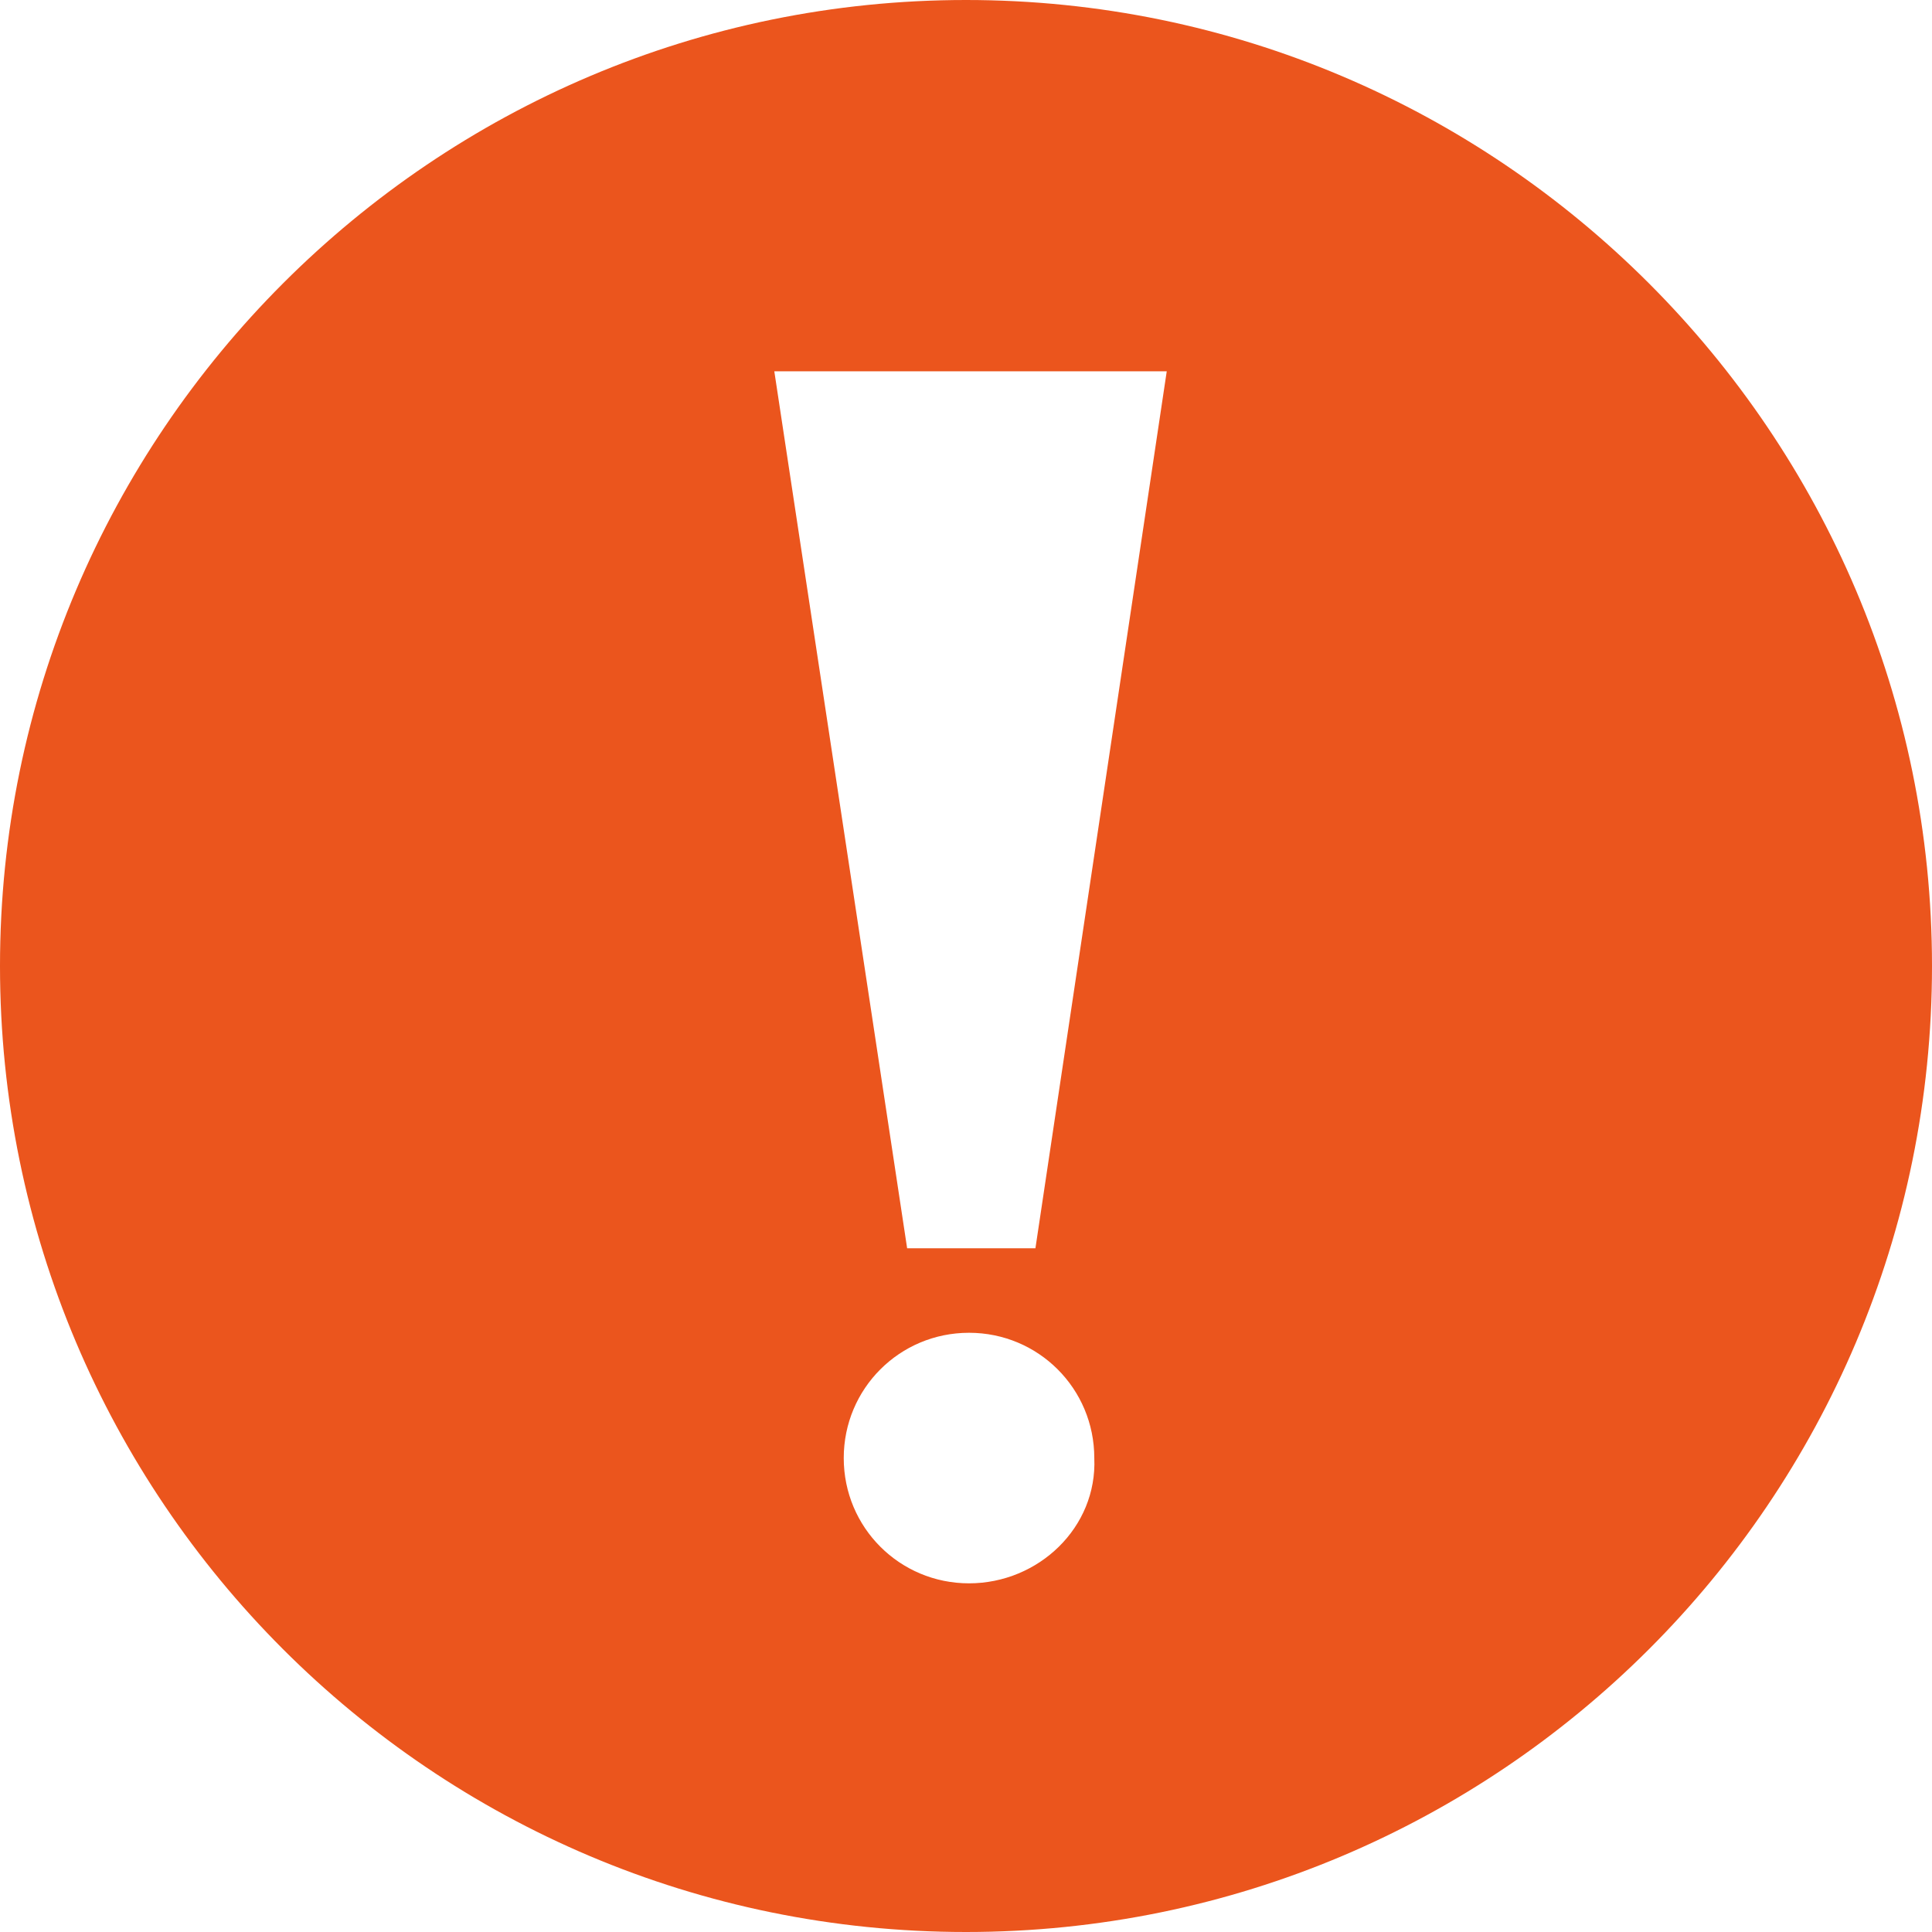<?xml version="1.0" encoding="utf-8"?>
<!-- Generator: Adobe Illustrator 22.0.1, SVG Export Plug-In . SVG Version: 6.00 Build 0)  -->
<svg version="1.1" id="Layer_1" xmlns="http://www.w3.org/2000/svg" xmlns:xlink="http://www.w3.org/1999/xlink" x="0px" y="0px"
	 width="128px" height="128px" viewBox="0 0 128 128" style="enable-background:new 0 0 128 128;" xml:space="preserve">
<style type="text/css">
	.st0{fill:#eb551d;}
</style>
<g>
	<path class="st0" d="M64,0C28.7,0,0,28.7,0,64c0,35.3,28.6,64,64,64c35.3,0,64-28.6,64-64C128,28.7,99.3,0,64,0z M64.2,104.9
		c-4.6,0-8.3-3.7-8.3-8.3c0-4.6,3.7-8.3,8.3-8.3c4.6,0,8.3,3.7,8.3,8.3C72.7,101.2,68.8,104.9,64.2,104.9z M68.6,82.7h-8.5
		l-8.8-58.1h26L68.6,82.7z"/>
</g>
</svg>
